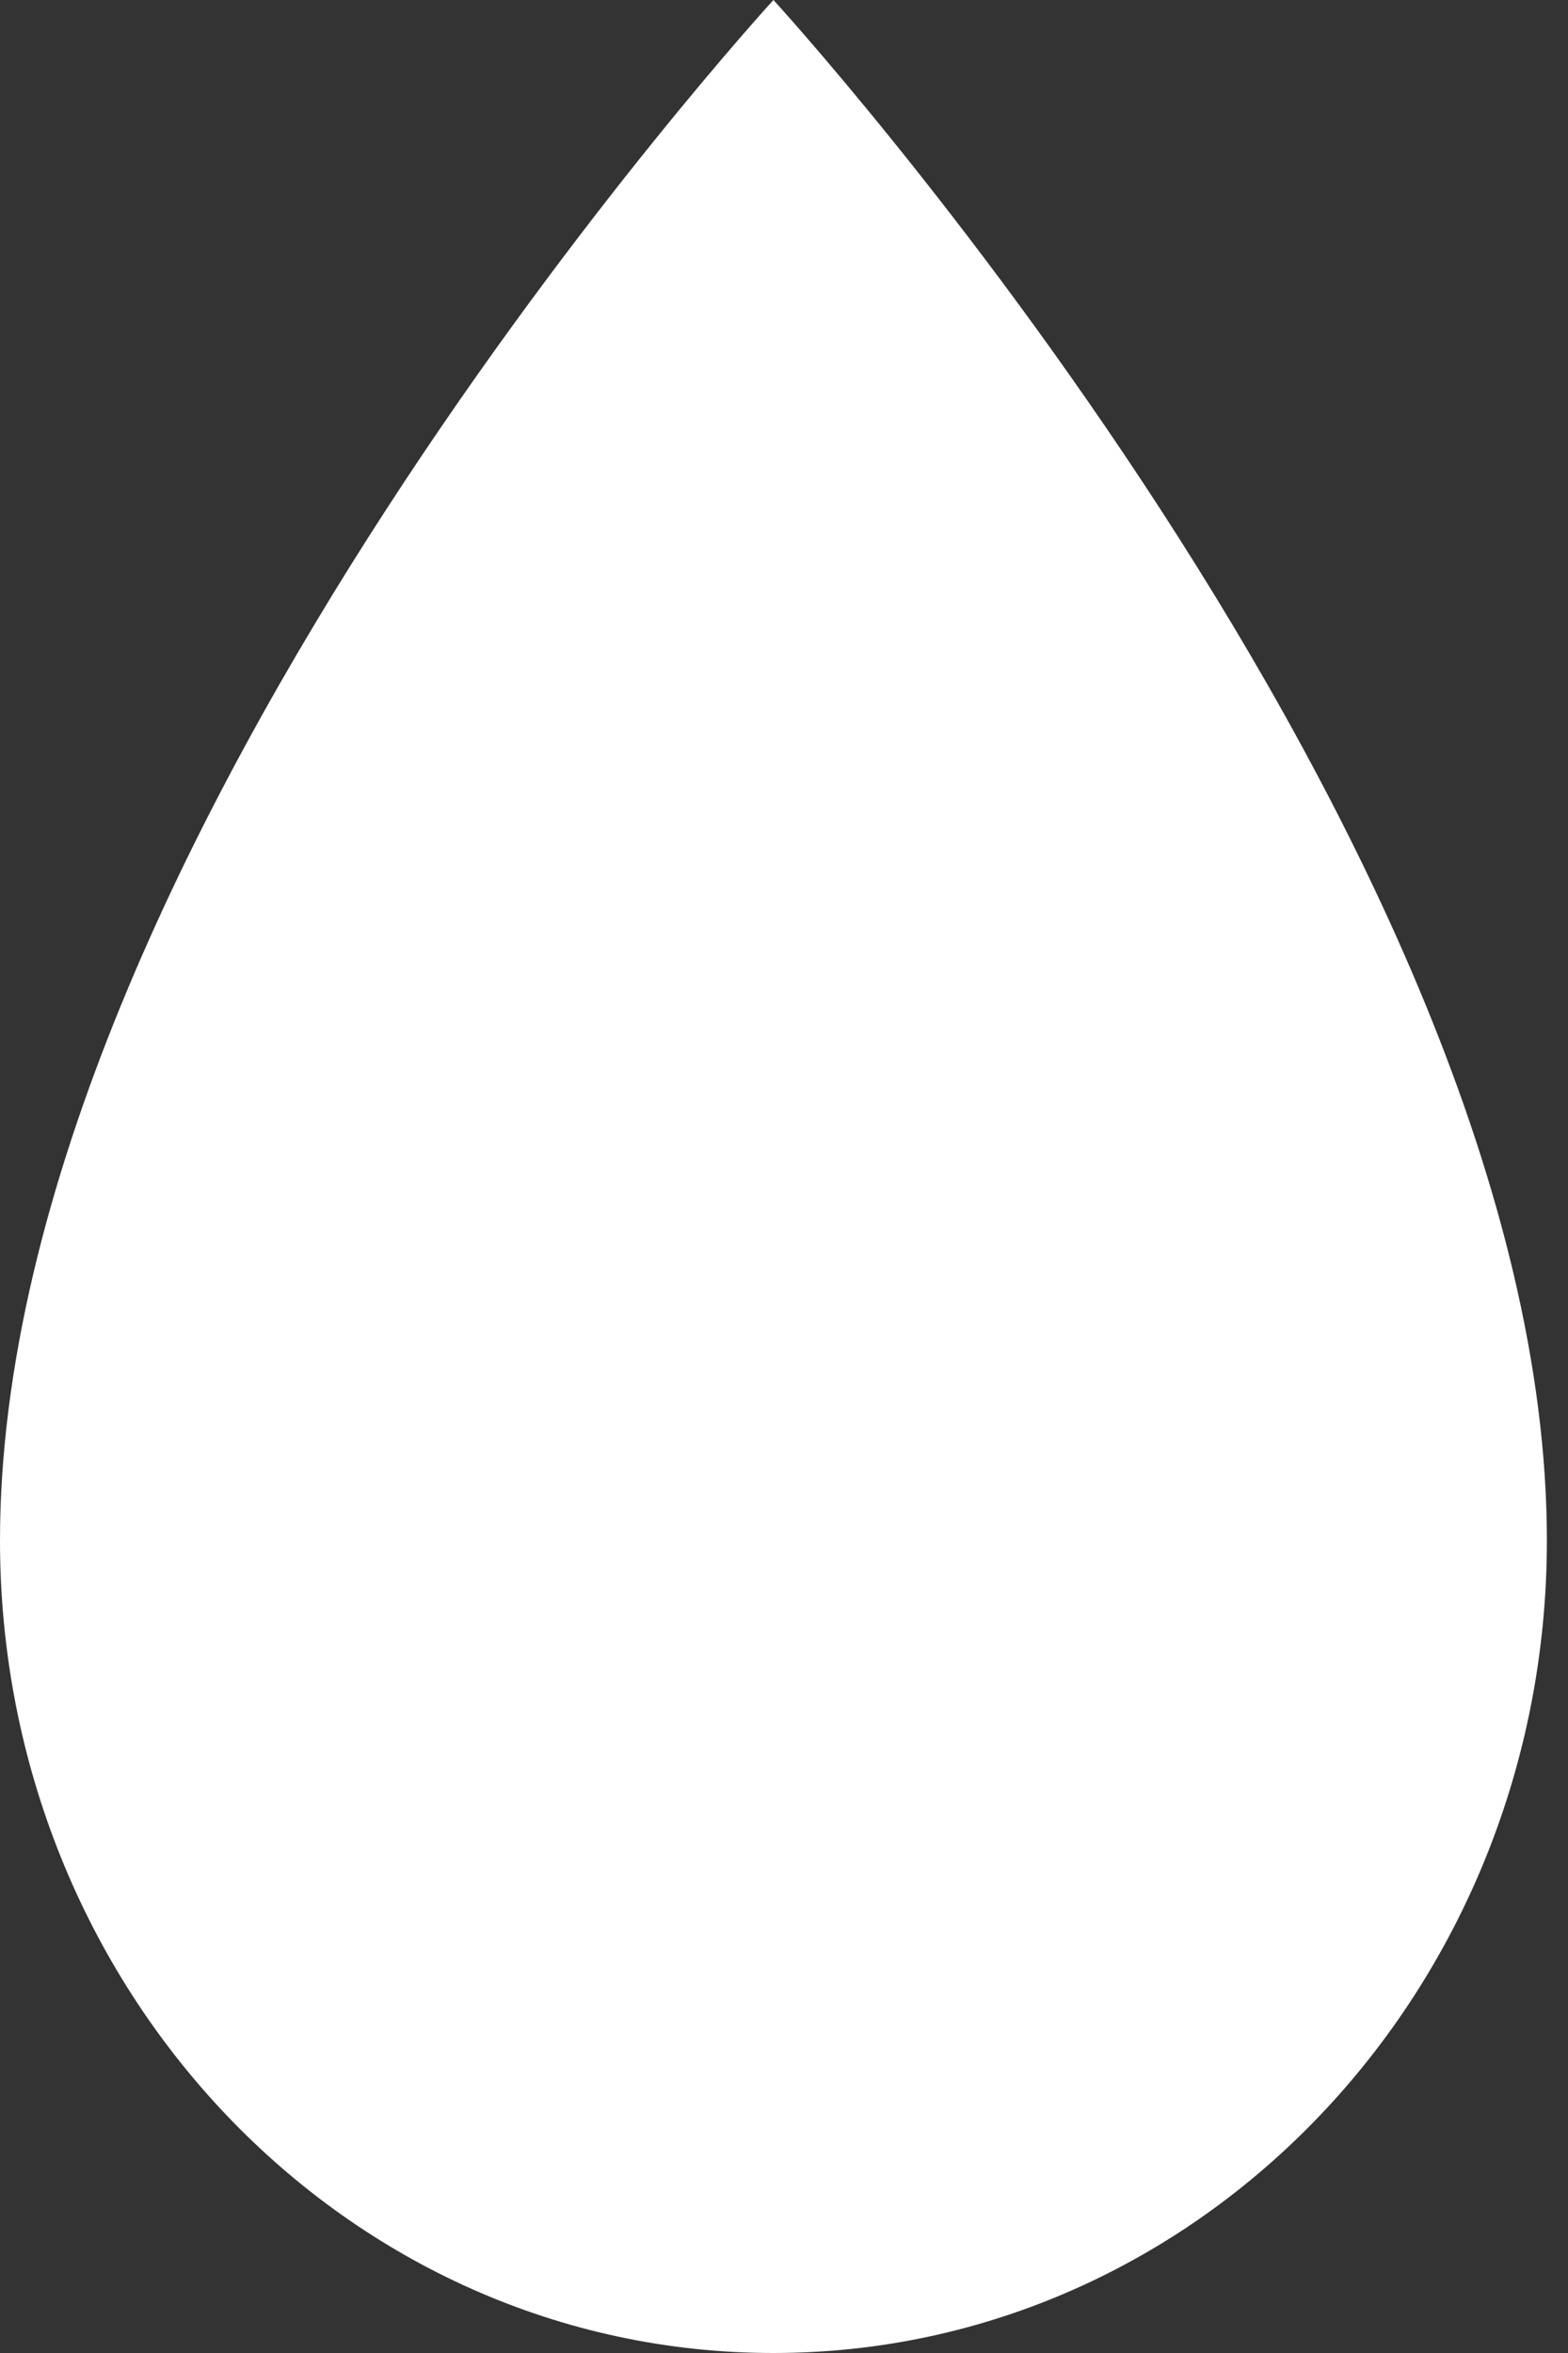 <svg xmlns="http://www.w3.org/2000/svg" width="60" height="90" viewBox="0 0 60 90" fill="none">
  <rect x="0" y="0" width="60" height="90" fill="#333333" stroke="none"/>
  <path d="M59.192 58.923C59.192 76.077 45.951 90 29.596 90C13.241 90 0 76.097 0 58.923C0 32.244 29.596 0 29.596 0C29.596 0 59.192 32.263 59.192 58.923Z" fill="white"/>
</svg>